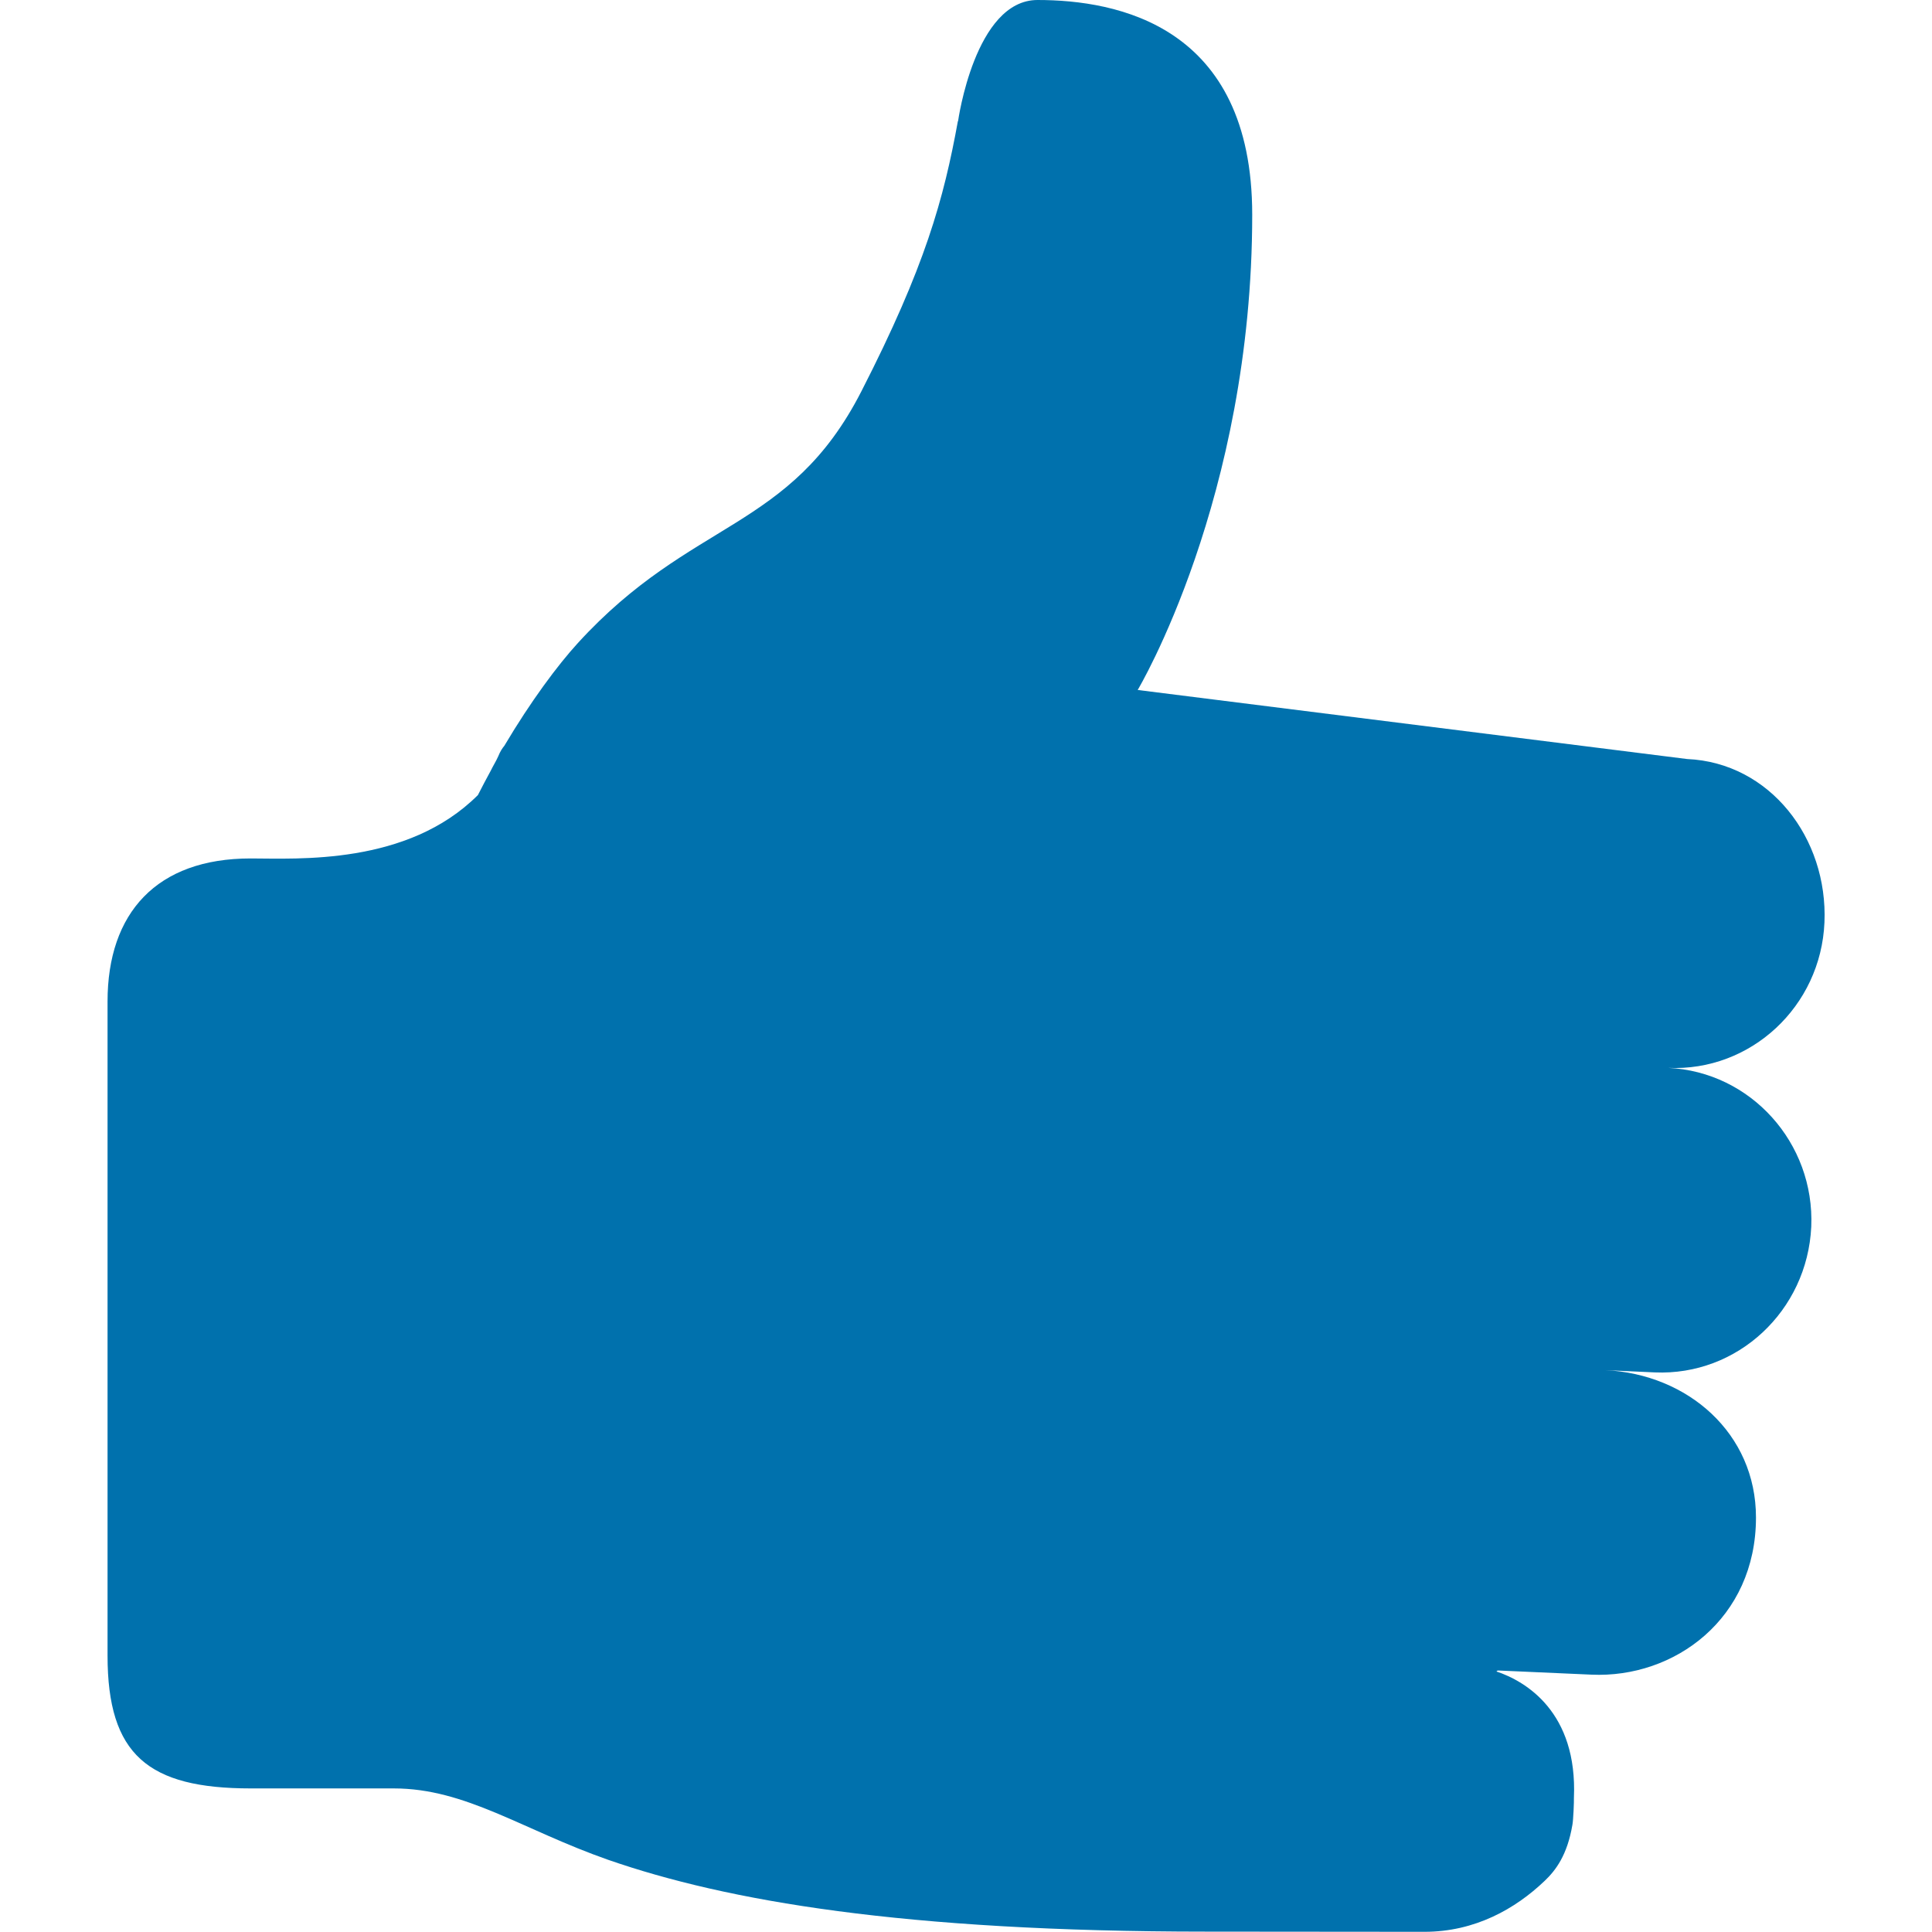 <?xml version="1.0" encoding="utf-8"?>
<!-- Generator: Adobe Illustrator 21.1.0, SVG Export Plug-In . SVG Version: 6.00 Build 0)  -->
<svg version="1.1" id="Layer_1" xmlns="http://www.w3.org/2000/svg" xmlns:xlink="http://www.w3.org/1999/xlink" x="0px" y="0px"
	 viewBox="0 0 1024 1024" style="enable-background:new 0 0 1024 1024;" xml:space="preserve">
<style type="text/css">
	.st0{fill:#0071AD;}
</style>
<title></title>
<g id="icomoon-ignore">
</g>
<path class="st0" d="M884.1,566c43.8,2,81-32.5,82.9-77.1s-28.9-84.7-72.8-86.6L603,365.7c0,0,60.7-101.5,60.7-251.9
	C663.7,13.5,592.1,0,549.9,0c-33.2,0-42.1,64.2-42.1,64.2h-0.1c-7.5,41.2-17.3,77.1-51.2,143.3c-38,74.2-89.8,67.2-150.2,133.3
	c-10.7,11.7-25,30.9-39,54.5c-1.1,1.3-2.2,3-3.2,5.5c-1.3,2.9-2.7,5-4,7.7c-2.3,4.3-4.6,8.5-6.8,12.9
	c-37.4,37.4-95.7,33.6-120.5,33.6c-49.8,0-75.8,28.9-75.8,75.8v346.7c0,52.6,21.5,70.4,75.9,70.4h75.8c38.2,0,68.1,21.9,113.8,37.9
	c62.6,21.7,156,38,317,38c28.2,0,115.5,0.1,115.5,0.1c26.8,0,48.2-12.2,63.7-27c5.9-5.6,12-13.7,14.7-29.7
	c0.5-2.5,0.9-12.8,0.8-14.2c2-45.5-25.5-61.9-41.1-67.1c0.5-0.1,0.2-0.5,1-0.5l49.4,2.2c43.9,2,87.2-29.6,87.2-83.3
	c0-44.6-36.1-76-79.9-78.1l26.2,1.2c43.9,1.9,80.9-32.6,83-77.2C961.9,605.8,927.9,568,884.1,566L884.1,566z"/>
</svg>
